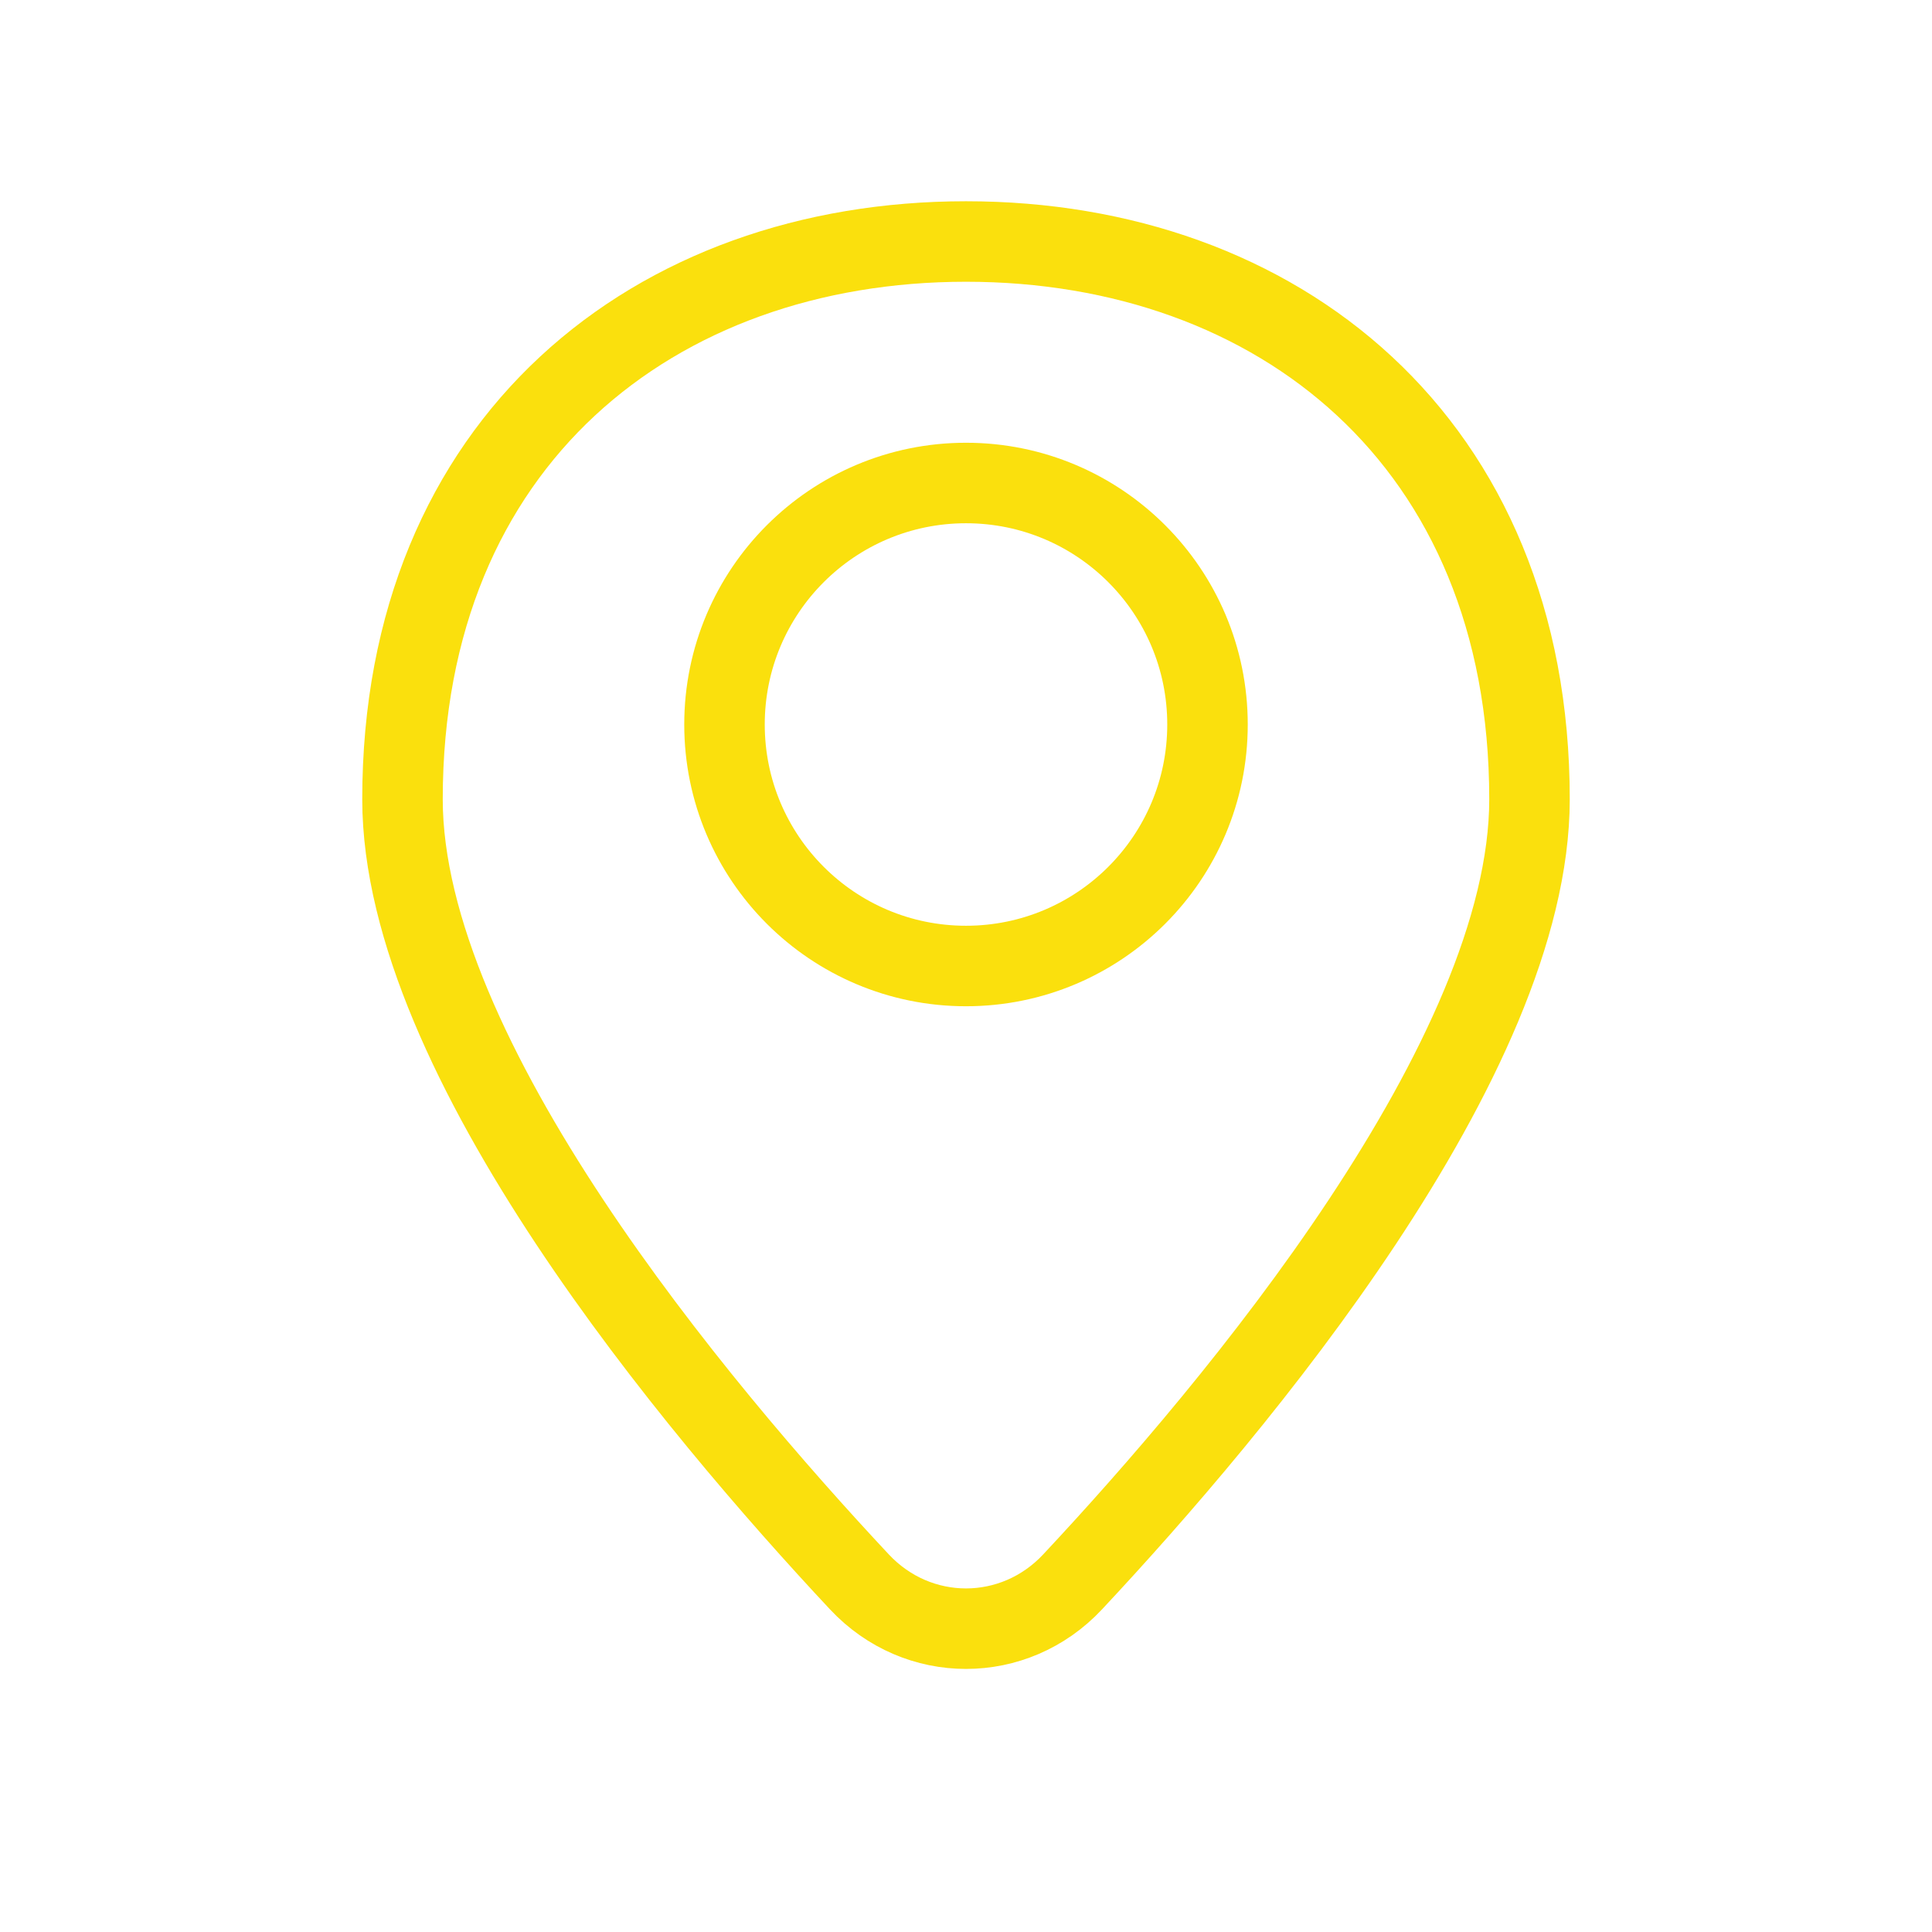 <svg width="24px" height="24px" viewBox="0 0 24 24" fill="none" xmlns="http://www.w3.org/2000/svg" transform="rotate(0) scale(1, 1)">
<path d="M19 9.928C19 13.137 15.354 17.481 13.325 19.65C12.6 20.426 11.4 20.426 10.675 19.65C8.646 17.481 5 13.137 5 9.928C5 5.48 8.134 3 12 3C15.866 3 19 5.48 19 9.928Z" stroke="#fae00d" stroke-linejoin="round"/>
<circle cx="12" cy="9" r="3" stroke="#fae00d"/>
</svg>